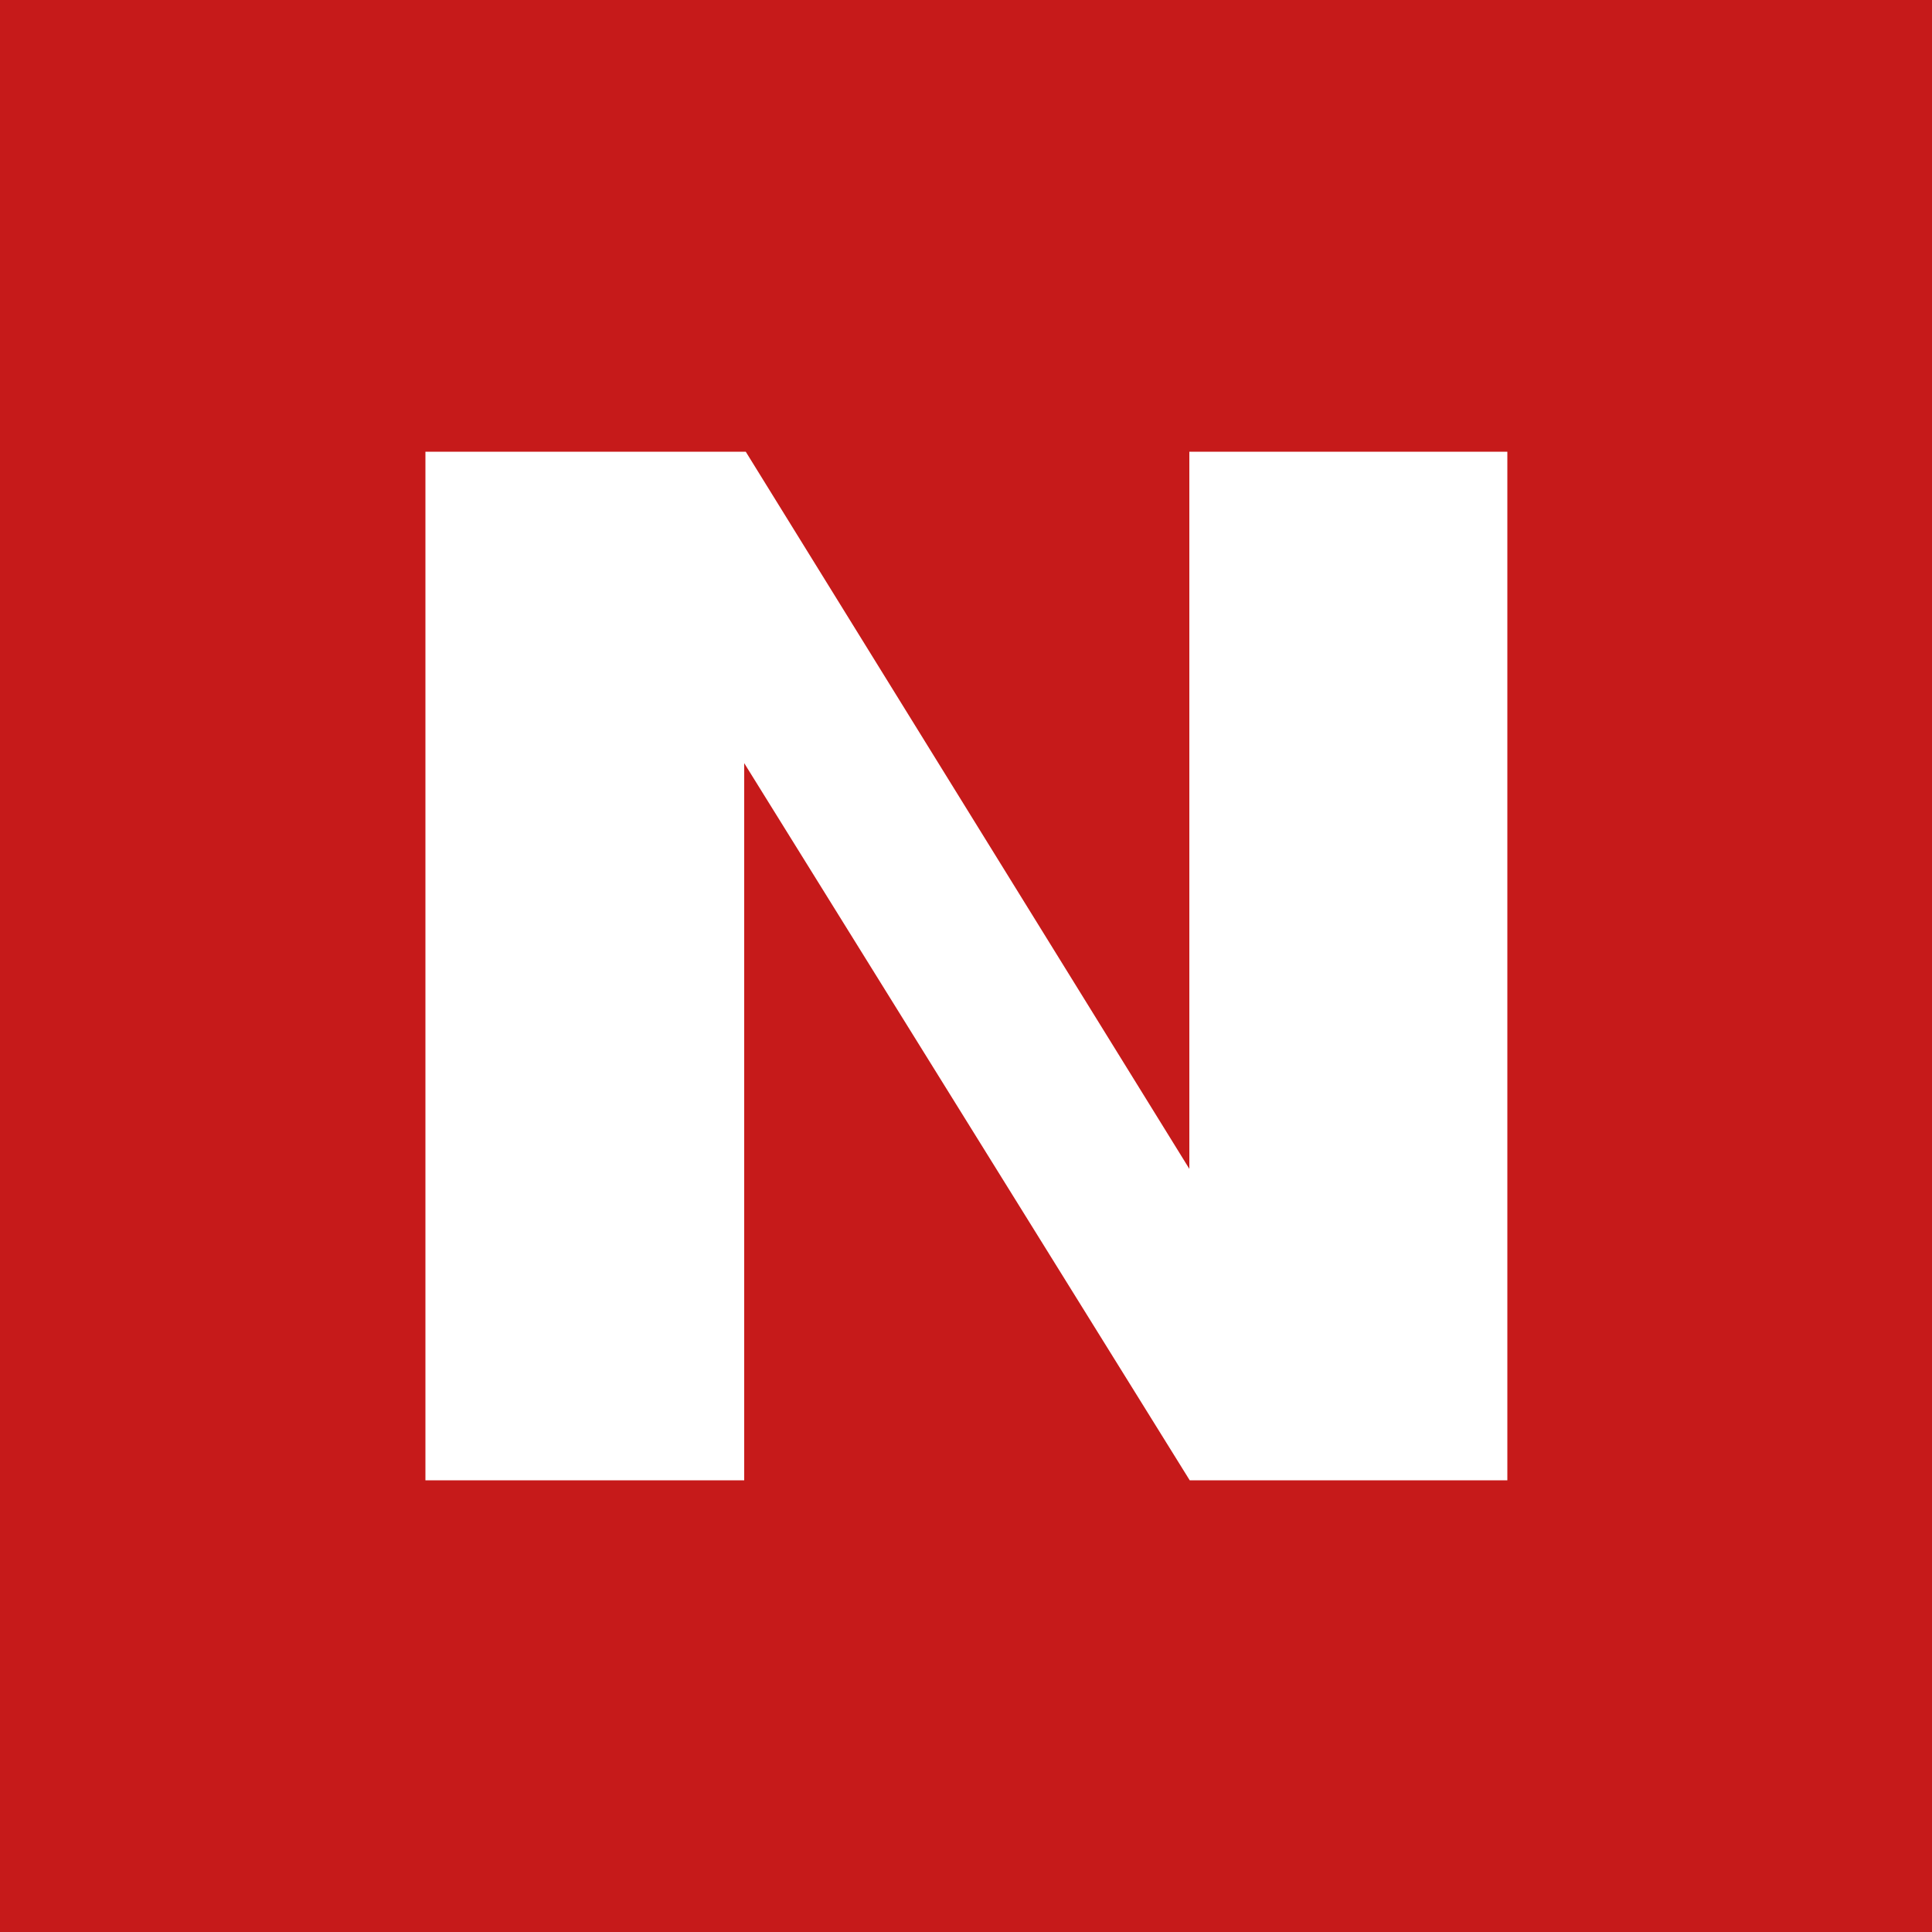<?xml version="1.0" encoding="UTF-8"?><svg xmlns="http://www.w3.org/2000/svg" viewBox="0 0 50 50"><rect width="50" height="50" style="fill:#c61a1a;"/><path d="M11,11.69h8.3l11.48,18.56V11.69h8.23v26.62h-8.22l-11.53-18.56v18.56h-8.25V11.69Z" style="fill:#fff;"/></svg>